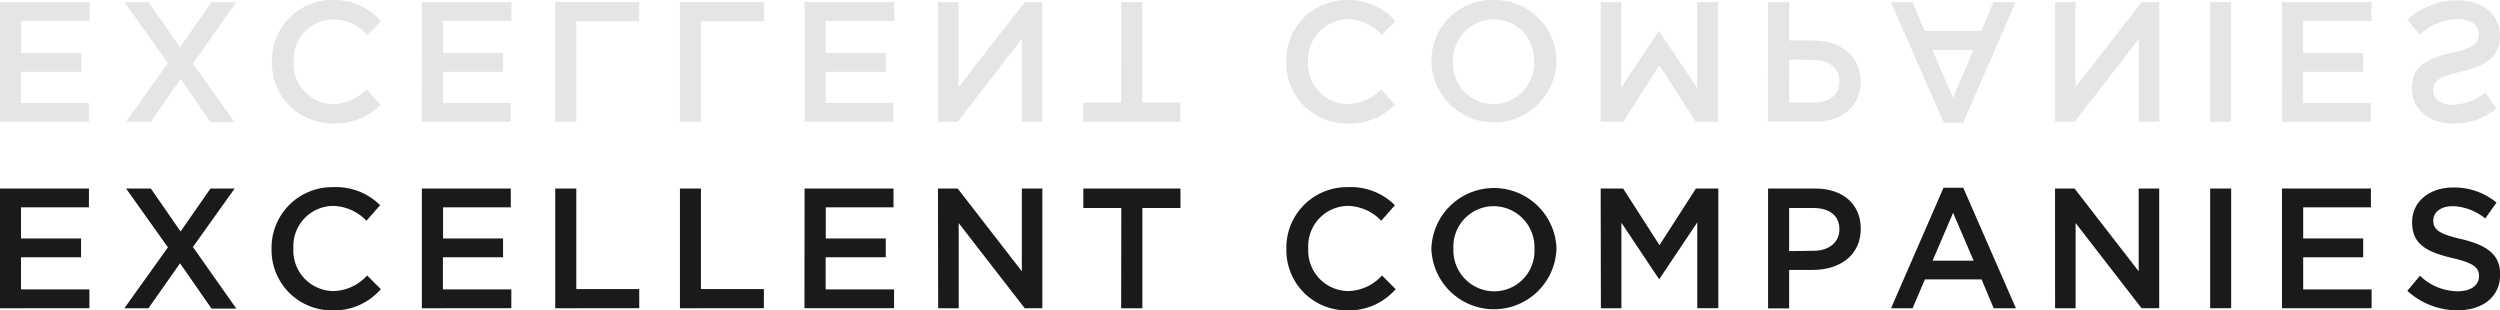 <svg xmlns="http://www.w3.org/2000/svg" viewBox="0 0 365.47 45.36"><defs><style>.cls-1{isolation:isolate;}.cls-2{fill:#1a1a1a;}.cls-3{mix-blend-mode:multiply;}.cls-4{fill:#e5e5e5;}</style></defs><g class="cls-1"><g id="レイヤー_2" data-name="レイヤー 2"><g id="obj"><path class="cls-2" d="M0,27.56H13v2.75H3.07v4.55h8.78v2.75H3.07v4.7h10v2.75H0Z"/><path class="cls-2" d="M24.55,36.16l-6.12-8.6h3.62l4.35,6.28,4.37-6.28H34.3l-6.1,8.55,6.35,9H30.92l-4.6-6.62L21.7,45.06H18.18Z"/><path class="cls-2" d="M39.7,36.36v0a8.85,8.85,0,0,1,9-9A9.11,9.11,0,0,1,55.57,30l-2,2.27a7,7,0,0,0-4.9-2.17,5.88,5.88,0,0,0-5.78,6.17v.05a5.92,5.92,0,0,0,5.78,6.23,6.85,6.85,0,0,0,5-2.28l2,2a9,9,0,0,1-7.1,3.1A8.8,8.8,0,0,1,39.7,36.36Z"/><path class="cls-2" d="M61.67,27.56h13v2.75h-9.9v4.55h8.77v2.75H64.75v4.7h10v2.75H61.67Z"/><path class="cls-2" d="M81.17,27.56h3.08v14.7h9.2v2.8H81.17Z"/><path class="cls-2" d="M99.4,27.56h3.07v14.7h9.2v2.8H99.4Z"/><path class="cls-2" d="M117.62,27.56h13v2.75h-9.9v4.55h8.77v2.75H120.7v4.7h10v2.75h-13.1Z"/><path class="cls-2" d="M137.12,27.56H140l9.38,12.1V27.56h3v17.5H149.8l-9.65-12.45V45.06h-3Z"/><path class="cls-2" d="M163.92,30.41h-5.55V27.56h14.2v2.85H167V45.06h-3.1Z"/><path class="cls-2" d="M188.05,36.36v0a8.85,8.85,0,0,1,9-9A9.11,9.11,0,0,1,203.92,30l-2,2.27a6.91,6.91,0,0,0-4.89-2.17,5.88,5.88,0,0,0-5.78,6.17v.05a5.92,5.92,0,0,0,5.78,6.23,6.85,6.85,0,0,0,5-2.28l2,2a9,9,0,0,1-7.09,3.1A8.8,8.8,0,0,1,188.05,36.36Z"/><path class="cls-2" d="M209.25,36.36v0a9.15,9.15,0,0,1,18.29-.05v.05a9.15,9.15,0,0,1-18.29,0Zm15.07,0v0a6,6,0,0,0-5.95-6.22,5.91,5.91,0,0,0-5.9,6.17v.05a6,6,0,0,0,5.95,6.23A5.91,5.91,0,0,0,224.32,36.36Z"/><path class="cls-2" d="M234,27.56h3.28l5.32,8.28,5.32-8.28h3.28v17.5h-3.08V32.51l-5.52,8.25h-.1l-5.47-8.2v12.5h-3Z"/><path class="cls-2" d="M258.47,27.56h6.9c4.08,0,6.65,2.33,6.65,5.85v.05c0,3.93-3.15,6-7,6h-3.47v5.62h-3.08Zm6.65,9.1c2.33,0,3.78-1.3,3.78-3.12v0c0-2.05-1.48-3.13-3.78-3.13h-3.57v6.3Z"/><path class="cls-2" d="M284.12,27.44H287l7.7,17.62h-3.25l-1.77-4.22h-8.28l-1.8,4.22h-3.15Zm4.4,10.67-3-7-3,7Z"/><path class="cls-2" d="M300.42,27.56h2.85l9.38,12.1V27.56h3v17.5h-2.58l-9.64-12.45V45.06h-3Z"/><path class="cls-2" d="M323.1,27.56h3.07v17.5H323.1Z"/><path class="cls-2" d="M333.6,27.56h13v2.75h-9.9v4.55h8.77v2.75h-8.77v4.7h10v2.75H333.6Z"/><path class="cls-2" d="M351.92,42.51l1.85-2.2a8.06,8.06,0,0,0,5.53,2.27c1.9,0,3.1-.87,3.1-2.19v0c0-1.25-.7-1.93-3.95-2.68-3.73-.9-5.83-2-5.83-5.22v0c0-3,2.5-5.08,6-5.08a9.69,9.69,0,0,1,6.34,2.2l-1.65,2.33a7.88,7.88,0,0,0-4.74-1.8c-1.8,0-2.85.92-2.85,2.07v0c0,1.35.8,2,4.15,2.75,3.69.9,5.62,2.23,5.62,5.13v.05c0,3.27-2.57,5.22-6.25,5.22A10.81,10.81,0,0,1,351.92,42.51Z"/><g class="cls-3"><path class="cls-4" d="M0,.3H13.1V3.05h-10v4.7h8.78V10.5H3.07v4.55H13V17.8H0Z"/><path class="cls-4" d="M18.18.3H21.7l4.62,6.62L30.92.3h3.63l-6.35,9,6.1,8.55H30.77L26.4,11.52,22.05,17.8H18.43l6.12-8.6Z"/><path class="cls-4" d="M48.6,0a9,9,0,0,1,7.1,3.1l-2,2a6.85,6.85,0,0,0-5-2.28,5.92,5.92,0,0,0-5.78,6.23v0a5.88,5.88,0,0,0,5.78,6.17,7,7,0,0,0,4.9-2.17l2,2.27a9.11,9.11,0,0,1-6.85,2.73,8.85,8.85,0,0,1-9-9V9A8.8,8.8,0,0,1,48.6,0Z"/><path class="cls-4" d="M61.67.3h13.1V3.05h-10v4.7h8.77V10.5H64.75v4.55h9.9V17.8h-13Z"/><path class="cls-4" d="M81.17.3H93.45V3.1h-9.2V17.8H81.17Z"/><path class="cls-4" d="M99.4.3h12.27V3.1h-9.2V17.8H99.4Z"/><path class="cls-4" d="M117.62.3h13.1V3.05h-10v4.7h8.77V10.5H120.7v4.55h9.9V17.8h-13Z"/><path class="cls-4" d="M137.12.3h3V12.75L149.8.3h2.57V17.8h-3V5.7L140,17.8h-2.85Z"/><path class="cls-4" d="M163.92.3H167V15h5.55V17.8h-14.2V15h5.55Z"/><path class="cls-4" d="M197,0A9,9,0,0,1,204,3.1l-2,2a6.85,6.85,0,0,0-5-2.28,5.92,5.92,0,0,0-5.78,6.23v0a5.88,5.88,0,0,0,5.78,6.17,6.91,6.91,0,0,0,4.89-2.17l2,2.27a9.11,9.11,0,0,1-6.85,2.73,8.85,8.85,0,0,1-9-9V9A8.8,8.8,0,0,1,197,0Z"/><path class="cls-4" d="M218.37,0a9,9,0,0,1,9.17,9.05v0a9.15,9.15,0,0,1-18.29,0V9A8.88,8.88,0,0,1,218.37,0Zm0,2.82a6,6,0,0,0-5.95,6.23v0a5.91,5.91,0,0,0,5.9,6.17,6,6,0,0,0,5.95-6.22V9A5.91,5.91,0,0,0,218.42,2.82Z"/><path class="cls-4" d="M234,.3h3V12.8l5.47-8.2h.1l5.52,8.25V.3h3.08V17.8h-3.28l-5.32-8.28L237.3,17.8H234Z"/><path class="cls-4" d="M258.47.3h3.08V5.92H265c3.85,0,7,2.05,7,6v0c0,3.52-2.57,5.85-6.65,5.85h-6.9Zm3.08,8.4V15h3.57c2.3,0,3.78-1.08,3.78-3.13v0c0-1.82-1.45-3.12-3.78-3.12Z"/><path class="cls-4" d="M276.42.3h3.15l1.8,4.22h8.28L291.42.3h3.25L287,17.92h-2.85Zm6.08,7,3,7,3-7Z"/><path class="cls-4" d="M300.42.3h3V12.75L313.09.3h2.58V17.8h-3V5.7l-9.38,12.1h-2.85Z"/><path class="cls-4" d="M323.1.3h3.07V17.8H323.1Z"/><path class="cls-4" d="M333.6.3h13.09V3.05h-10v4.7h8.77V10.5h-8.77v4.55h9.9V17.8h-13Z"/><path class="cls-4" d="M359.22.05c3.68,0,6.25,2,6.25,5.22v.05c0,2.9-1.93,4.23-5.62,5.13-3.35.8-4.15,1.4-4.15,2.75v.05c0,1.15,1.05,2.07,2.85,2.07a7.88,7.88,0,0,0,4.74-1.8l1.65,2.33a9.69,9.69,0,0,1-6.34,2.2c-3.48,0-6-2.08-6-5.08v-.05c0-3.22,2.1-4.32,5.83-5.22C361.7,7,362.4,6.27,362.4,5V5c0-1.32-1.2-2.2-3.1-2.2a8.08,8.08,0,0,0-5.53,2.28l-1.85-2.2A10.76,10.76,0,0,1,359.22.05Z"/></g></g></g></g></svg>